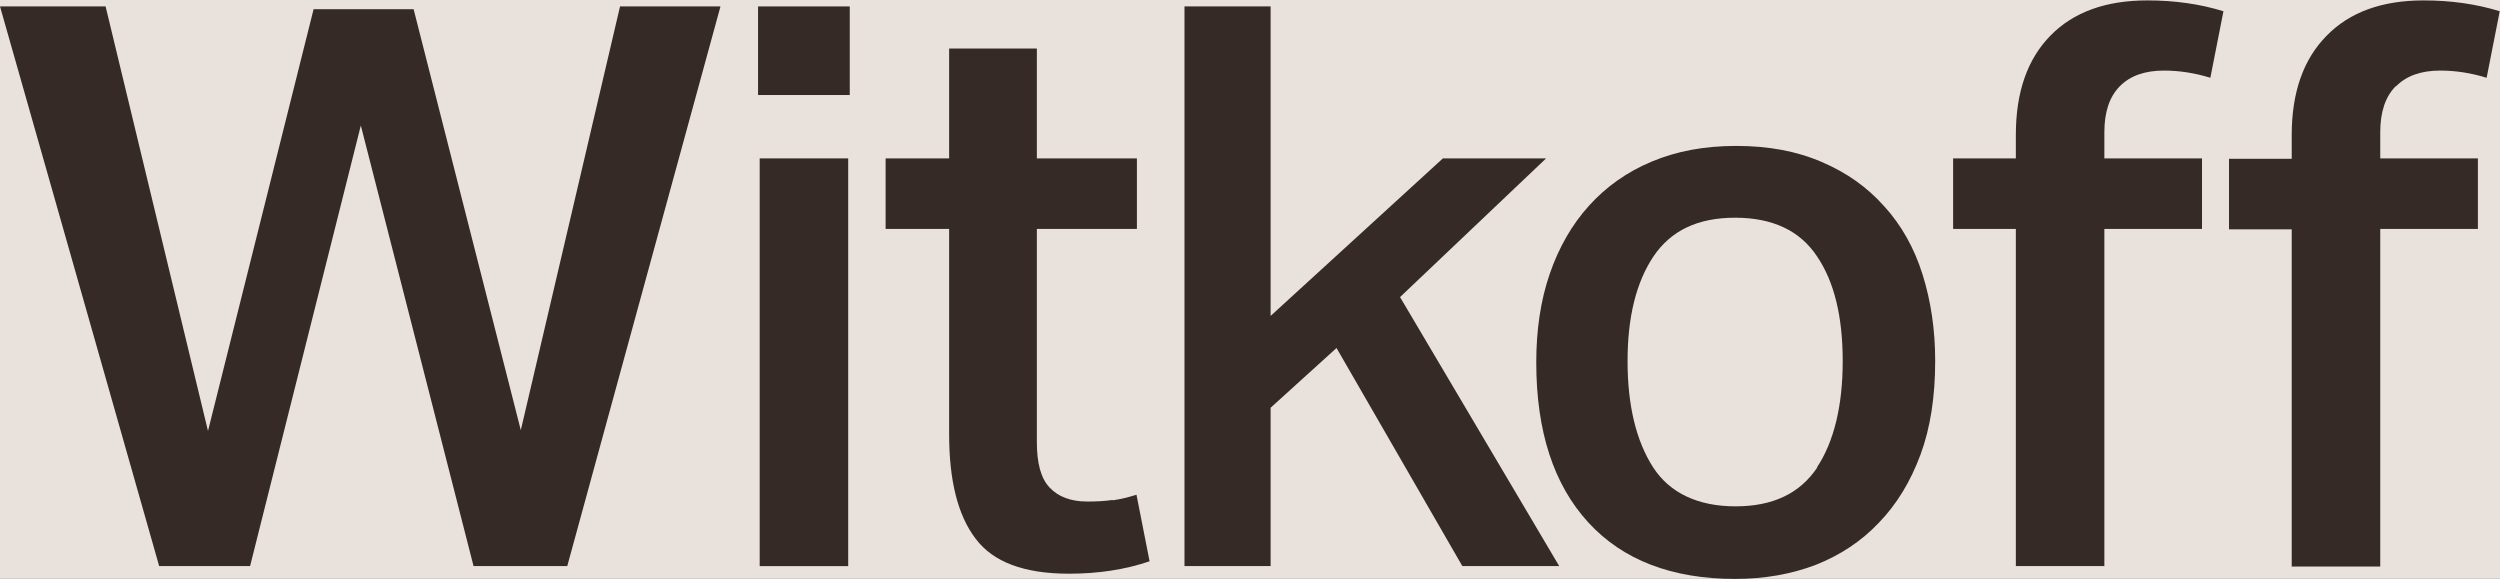 <svg width="121" height="28" viewBox="0 0 121 28" fill="none" xmlns="http://www.w3.org/2000/svg">
<rect width="121" height="28" fill="#1E1E1E"/>
<g id="V2: Full Homepage" clip-path="url(#clip0_463_2)">
<rect width="1728" height="3330" transform="translate(-1090 -3195)" fill="#F5F5F5"/>
<g id="Group 201">
<rect id="Rectangle 53" x="-1093" y="-315" width="1735" height="450" fill="#E9E1DC"/>
<g id="Layer_1" clip-path="url(#clip1_463_2)">
<path id="Vector" d="M25.207 20.821L20.019 0.446H15.178L10.067 20.859L5.111 0.311H0L7.704 27.399H12.104L17.464 6.074L22.92 27.399H27.455L34.871 0.311H30.01L25.207 20.821Z" fill="#352A26"/>
<path id="Vector_2" d="M41.053 7.666H36.769V27.4H41.053V7.666Z" fill="#352A26"/>
<path id="Vector_3" d="M41.128 0.311H36.69V4.599H41.128V0.311Z" fill="#352A26"/>
<path id="Vector_4" d="M53.853 24.197C53.469 24.255 53.066 24.274 52.624 24.274C51.817 24.274 51.221 24.042 50.799 23.595C50.376 23.149 50.184 22.412 50.184 21.403V11.08H55.026V7.665H50.184V2.348H45.938V7.665H42.864V11.08H45.938V21.015C45.938 23.265 46.361 24.954 47.225 26.079C48.071 27.204 49.569 27.767 51.74 27.767C53.143 27.767 54.449 27.573 55.64 27.166L55.006 23.945C54.641 24.061 54.257 24.158 53.853 24.216" fill="#352A26"/>
<path id="Vector_5" d="M74.832 7.665H69.837L61.498 15.29V0.311H57.329V27.399H61.498V19.734L64.688 16.843L70.778 27.399H75.466L67.762 14.379L74.832 7.665Z" fill="#352A26"/>
<path id="Vector_6" d="M87.957 22.625C87.112 23.887 85.805 24.507 83.999 24.507C82.193 24.507 80.81 23.867 80.003 22.606C79.196 21.345 78.774 19.637 78.774 17.483C78.774 15.329 79.196 13.661 80.022 12.419C80.868 11.158 82.174 10.537 83.98 10.537C85.786 10.537 87.112 11.158 87.938 12.399C88.783 13.641 89.187 15.329 89.187 17.483C89.187 19.637 88.764 21.383 87.938 22.625M91.185 9.974C90.378 9.062 89.36 8.344 88.168 7.839C86.958 7.315 85.594 7.063 84.038 7.063C82.482 7.063 81.156 7.315 79.946 7.82C78.735 8.324 77.736 9.042 76.91 9.954C76.084 10.866 75.45 11.972 75.008 13.253C74.566 14.534 74.355 15.97 74.355 17.541C74.355 20.879 75.2 23.46 76.872 25.284C78.543 27.108 80.925 28.02 83.98 28.02C85.402 28.02 86.708 27.787 87.88 27.34C89.052 26.875 90.07 26.215 90.935 25.303C91.8 24.41 92.472 23.304 92.952 22.004C93.433 20.704 93.663 19.191 93.663 17.464C93.663 15.95 93.452 14.553 93.048 13.273C92.645 11.992 92.03 10.905 91.204 9.993" fill="#352A26"/>
<path id="Vector_7" d="M99.257 1.708C98.124 2.853 97.567 4.464 97.567 6.521V7.665H94.531V11.081H97.567V27.399H101.851V11.081H106.577V7.665H101.851V6.404C101.851 5.415 102.101 4.677 102.6 4.173C103.1 3.668 103.811 3.416 104.733 3.416C105.482 3.416 106.232 3.532 106.981 3.765L107.615 0.544C106.481 0.195 105.271 0.02 103.926 0.02C101.928 0.02 100.353 0.583 99.238 1.728" fill="#352A26"/>
<path id="Vector_8" d="M115.972 4.173C116.472 3.668 117.183 3.416 118.105 3.416C118.854 3.416 119.603 3.532 120.353 3.765L120.987 0.544C119.853 0.195 118.643 0.02 117.298 0.02C115.3 0.02 113.724 0.583 112.61 1.728C111.477 2.873 110.919 4.483 110.919 6.54V7.685H107.884V11.1H110.919V27.419H115.204V11.081H119.93V7.665H115.204V6.404C115.204 5.415 115.453 4.677 115.953 4.173" fill="#352A26"/>
</g>
</g>
</g>
<rect id="Rectangle 63" x="-2179" y="-4537" width="7617" height="8081" stroke="white" stroke-width="4"/>
<defs>
<clipPath id="clip0_463_2">
<rect width="1728" height="3330" fill="white" transform="translate(-1090 -3195)"/>
</clipPath>
<clipPath id="clip1_463_2">
<rect width="121" height="28" fill="white"/>
</clipPath>
</defs>
</svg>
